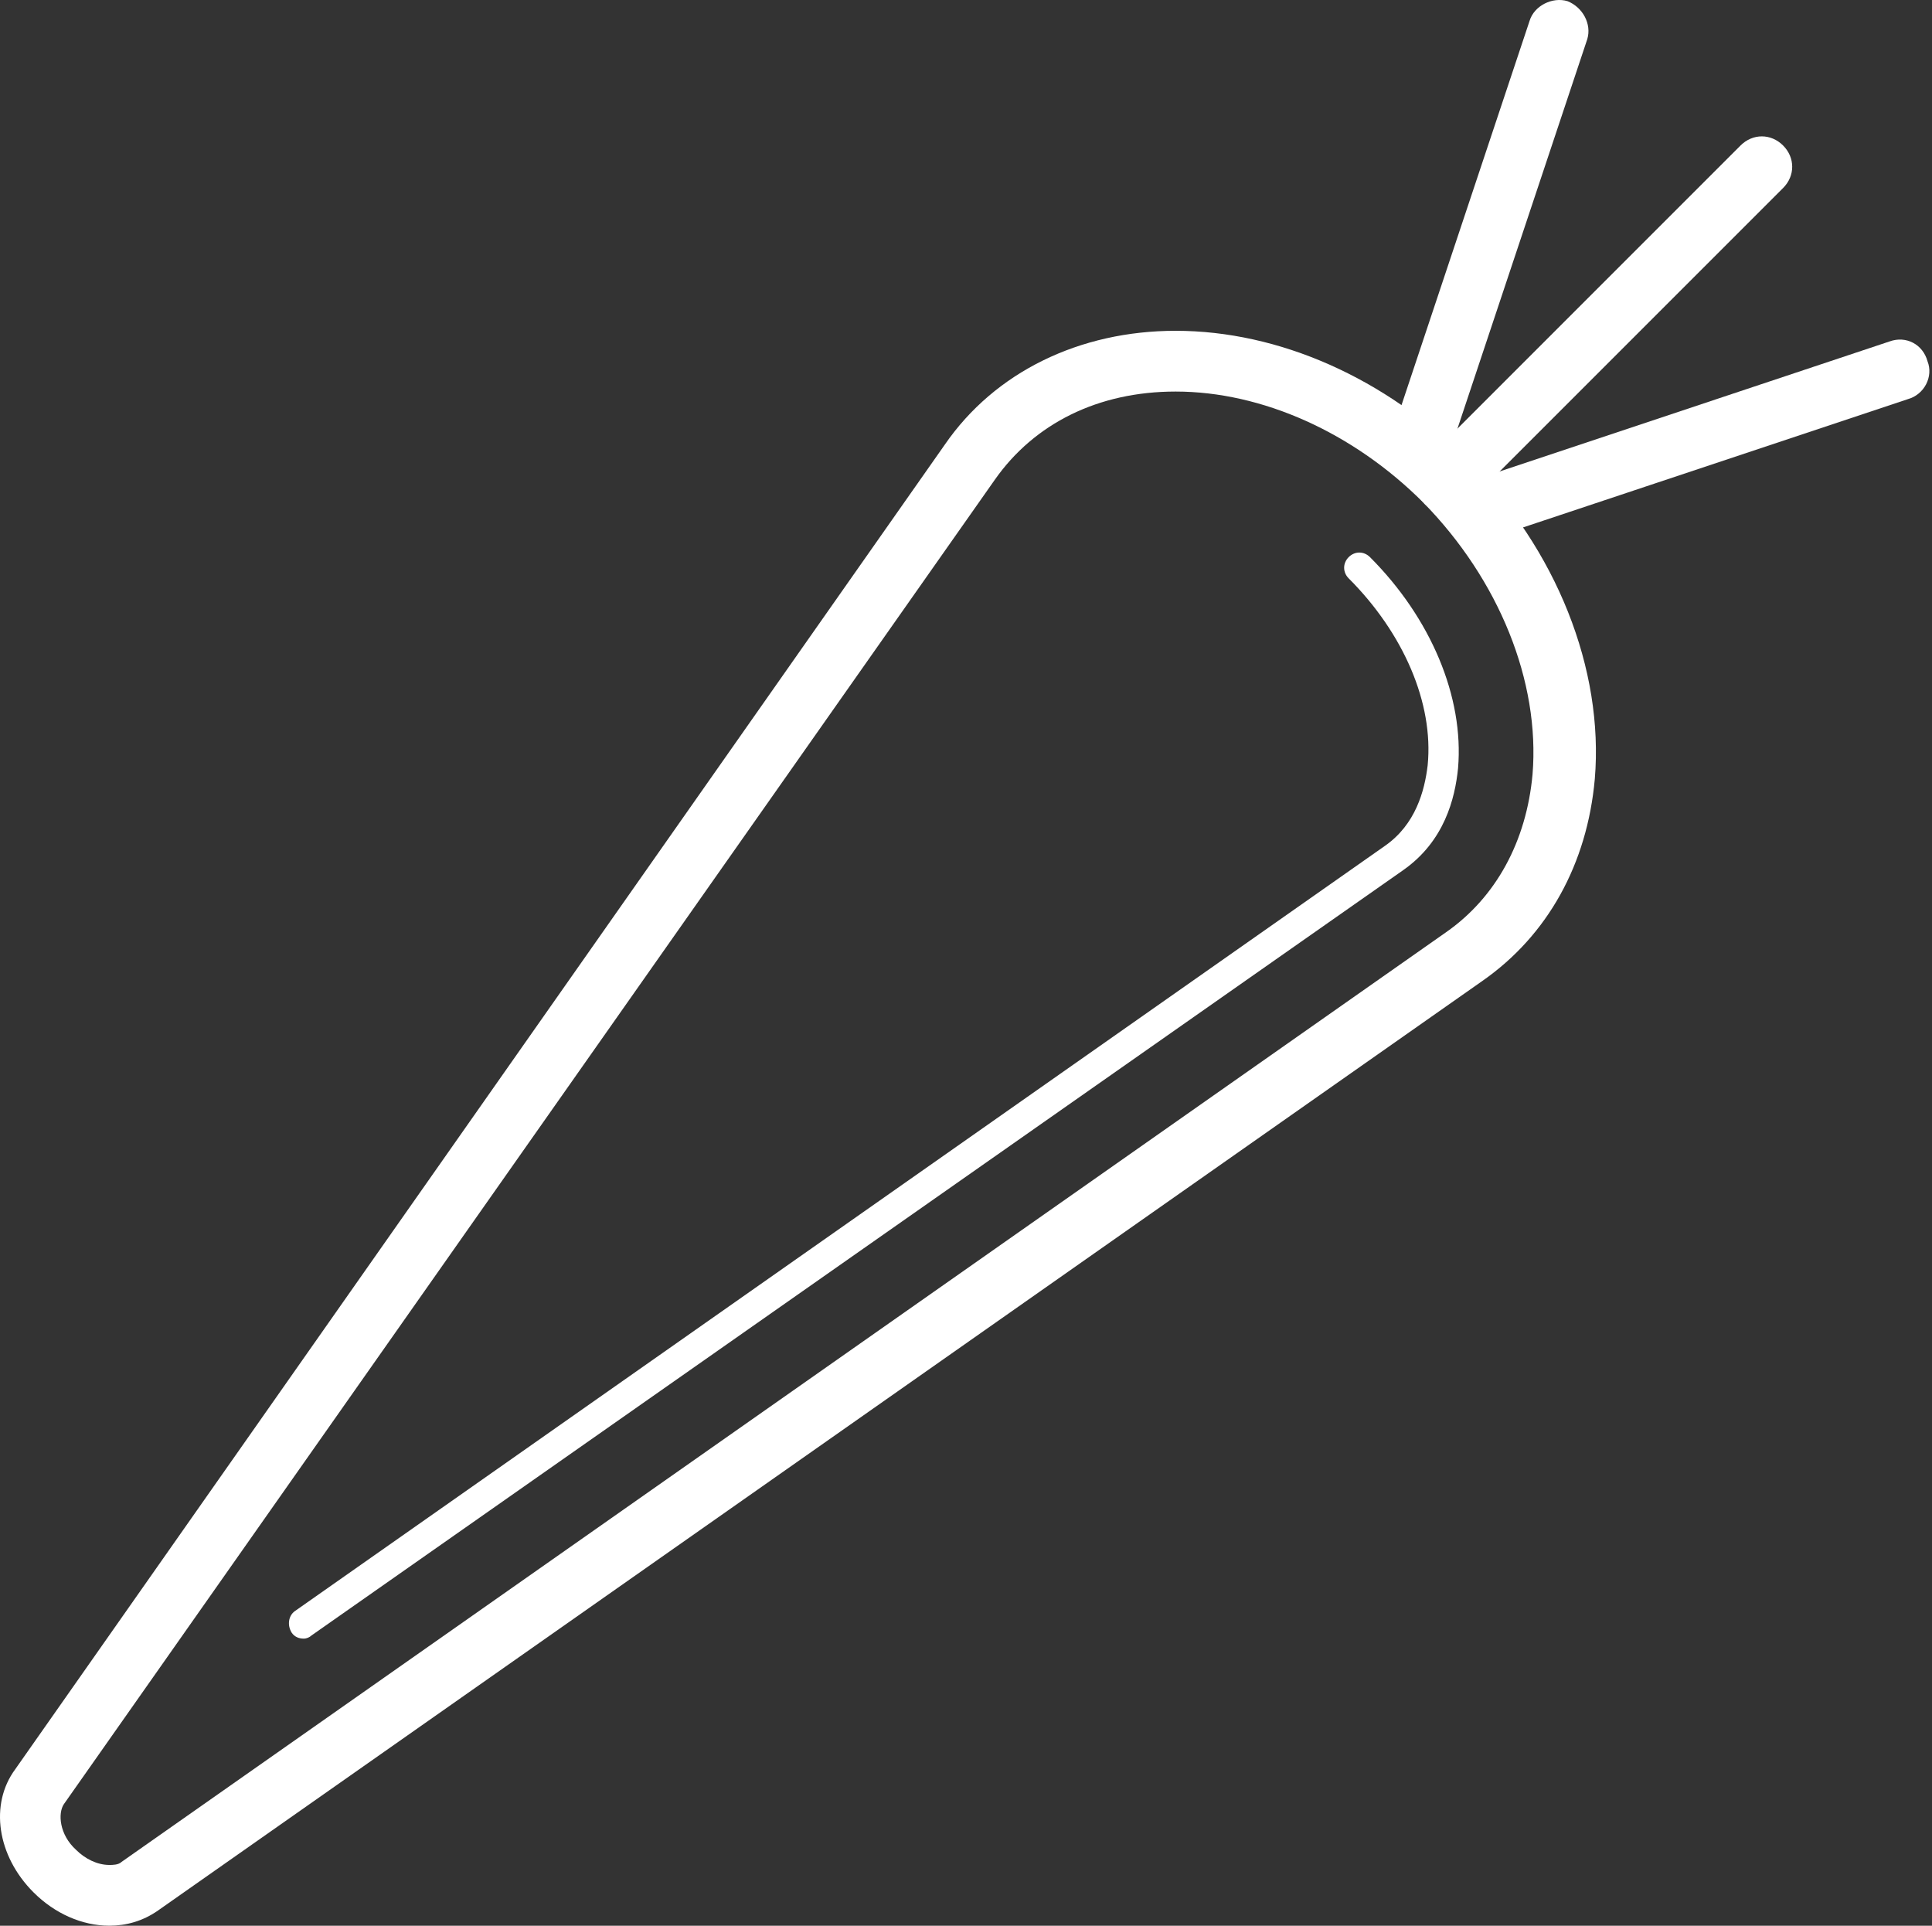 <?xml version="1.0" encoding="UTF-8"?> <svg xmlns="http://www.w3.org/2000/svg" width="299" height="298" viewBox="0 0 299 298" fill="none"><rect x="0" y="0" width="299" height="298" fill="#333333" stroke="none"/> <path d="M223.772 79.398C222.596 79.398 221.421 78.927 220.481 77.987C218.6 76.107 218.6 73.286 220.481 71.406L269.372 22.514C271.253 20.634 274.074 20.634 275.954 22.514C277.834 24.395 277.834 27.215 275.954 29.096L227.062 77.987C226.122 78.927 224.947 79.398 223.772 79.398Z" fill="white"></path> <path d="M228.255 83.866C226.375 83.866 224.494 82.691 223.789 80.575C222.849 78.225 224.259 75.404 226.845 74.699L292.426 52.839C295.011 51.899 297.597 53.309 298.302 55.895C299.242 58.245 297.832 61.066 295.246 61.771L229.666 83.631C229.196 83.631 228.725 83.866 228.255 83.866Z" fill="white"></path> <path d="M219.324 74.93C218.854 74.93 218.383 74.93 217.913 74.695C215.563 73.754 214.152 71.169 214.858 68.818L236.718 3.238C237.423 0.887 240.244 -0.523 242.594 0.182C244.945 1.122 246.355 3.708 245.65 6.059L223.79 71.639C223.085 73.754 221.204 74.93 219.324 74.93Z" fill="white"></path> <path d="M16.932 297.998C12.701 297.998 8.47 296.118 5.179 292.827C-0.462 287.185 -1.638 279.194 2.358 273.787L146.212 68.819C153.969 57.536 167.132 51.19 181.941 51.19C197.924 51.19 214.378 58.477 227.071 71.169C240.94 85.038 248.226 103.607 246.816 120.531C245.641 133.694 239.529 144.742 229.422 151.793L24.453 295.647C22.103 297.293 19.517 297.998 16.932 297.998ZM181.941 60.592C169.953 60.592 160.08 65.528 153.969 74.225L9.88 279.194C8.94 280.604 9.175 283.895 11.76 286.245C13.171 287.656 15.051 288.596 16.932 288.596C17.402 288.596 18.342 288.596 18.812 288.126L223.781 144.272C231.537 138.865 236.238 130.168 237.179 119.826C238.354 105.488 232.007 89.739 220.255 77.751C209.442 66.939 195.339 60.592 181.941 60.592Z" fill="white"></path> <path d="M47.009 253.571C46.303 253.571 45.598 253.336 45.128 252.631C44.423 251.456 44.658 250.045 45.598 249.34L214.368 130.872C219.069 127.581 220.48 122.41 220.95 118.414C221.89 108.777 217.189 97.965 208.727 89.502C207.787 88.562 207.787 87.152 208.727 86.212C209.667 85.272 211.077 85.272 212.018 86.212C221.42 95.614 226.591 107.837 225.651 118.884C225.181 123.586 223.535 130.167 217.189 134.633L48.184 253.101C47.949 253.336 47.479 253.571 47.009 253.571Z" fill="white"></path> </svg> 